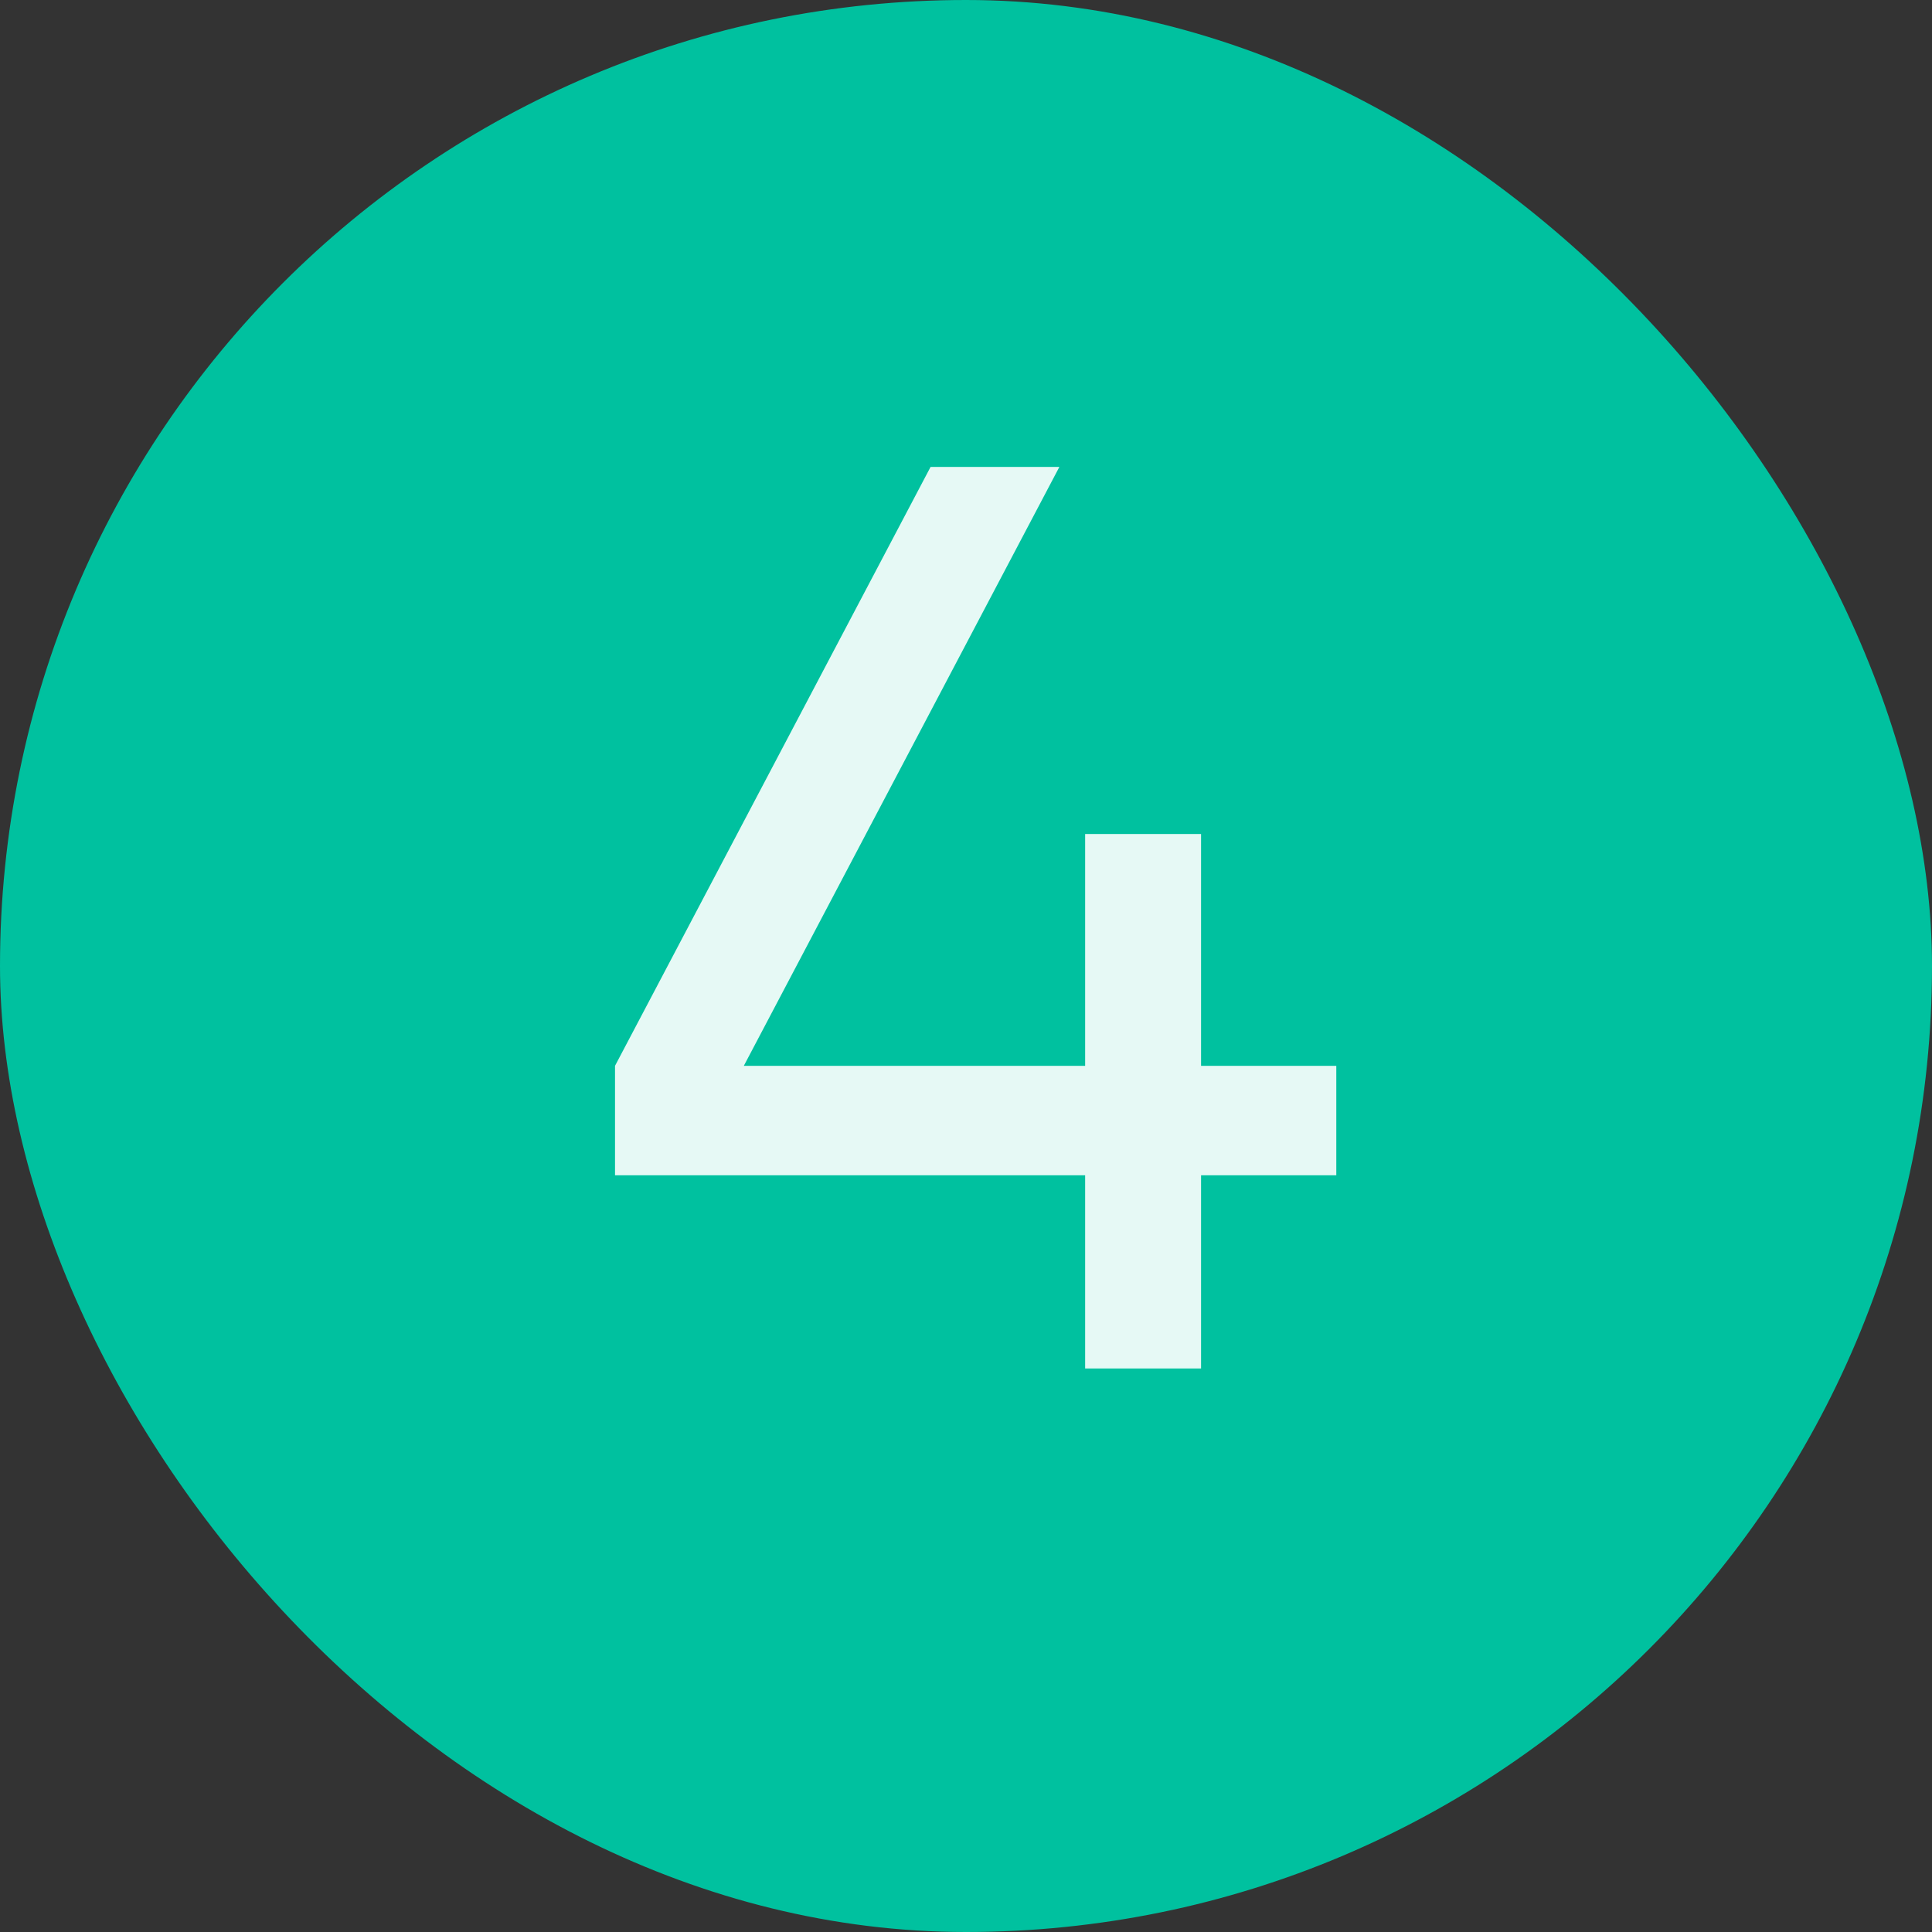 <?xml version="1.0" encoding="UTF-8"?> <svg xmlns="http://www.w3.org/2000/svg" width="24" height="24" viewBox="0 0 24 24" fill="none"><rect x="0" y="0" width="24" height="24" fill="#333333" stroke="none"/><rect width="24" height="24" rx="12" fill="#00C19F"></rect><path d="M7.64 14.6V13.24L11.56 5.8H13.16L9.24 13.24H13.48V10.36H13.56H14.92V13.24H16.6V14.6H14.92V17H13.48V14.6H7.64Z" fill="#E6F9F5"></path></svg> 